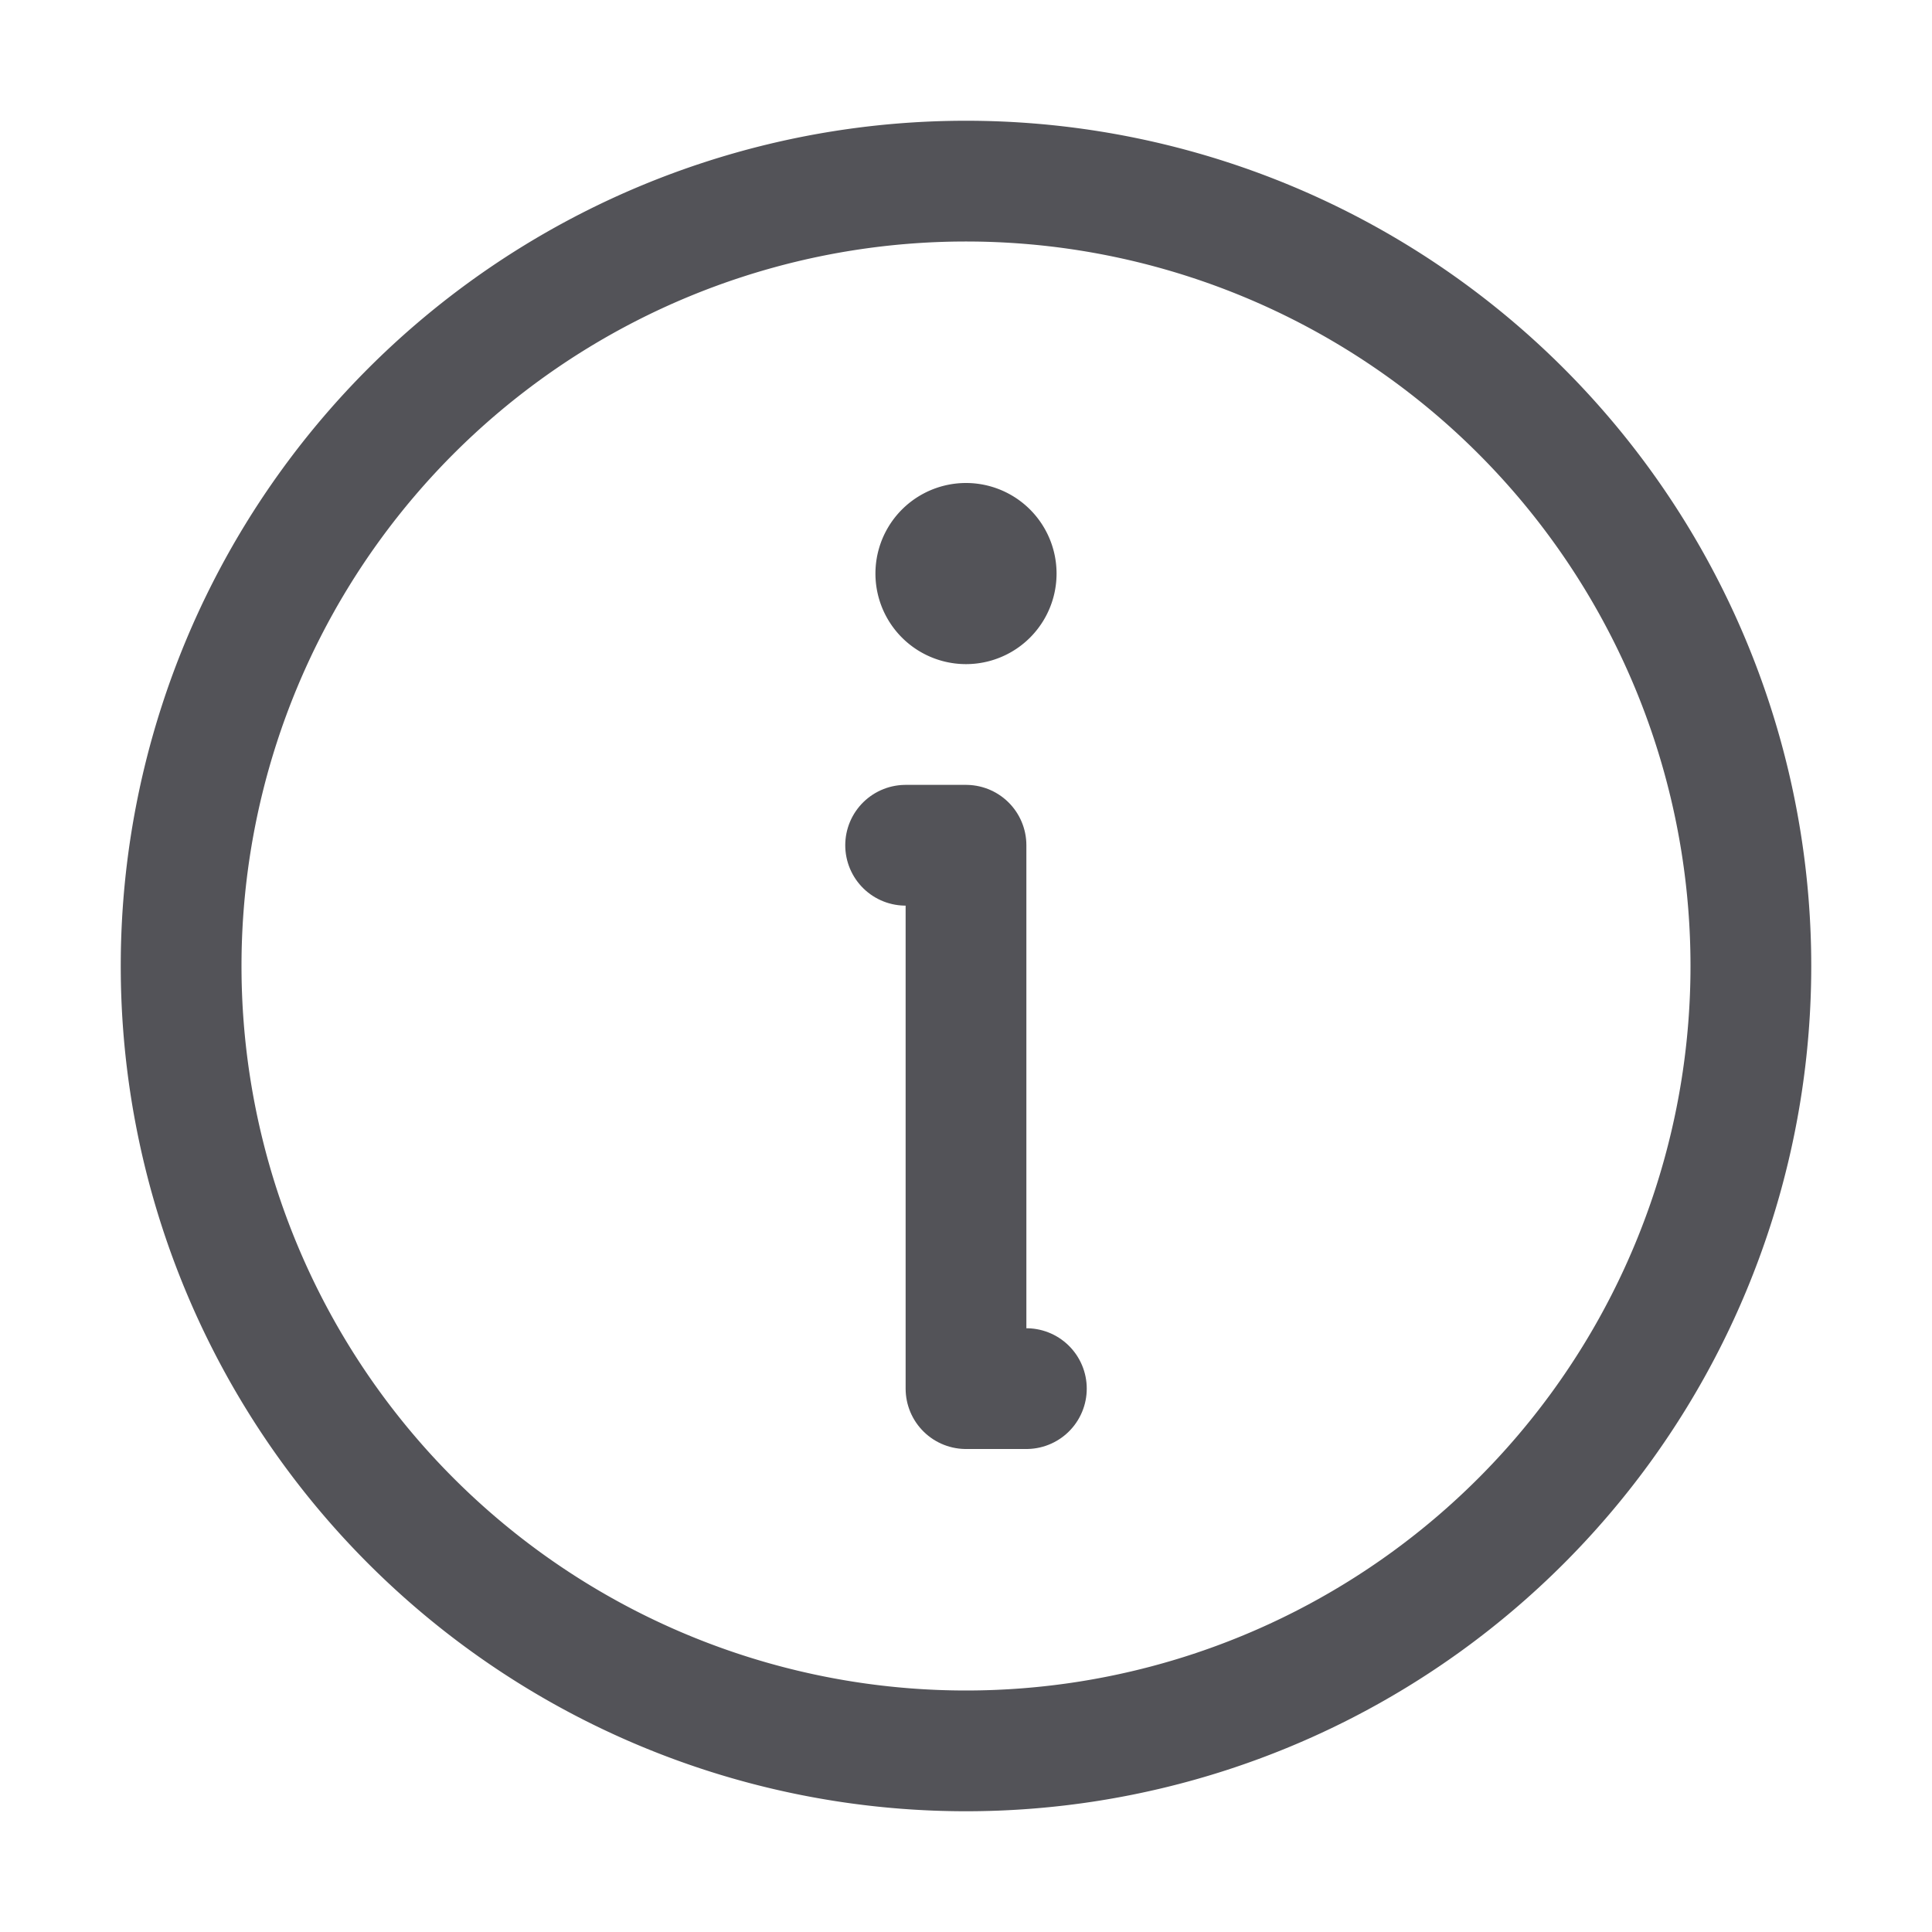 <?xml version="1.0" encoding="utf-8"?><!-- Uploaded to: SVG Repo, www.svgrepo.com, Generator: SVG Repo Mixer Tools -->
<svg width="800px" height="800px" viewBox="0 0 32 32" xmlns="http://www.w3.org/2000/svg" fill="none">
  <path stroke="#535358" stroke-linecap="round" stroke-linejoin="round" stroke-width="2" d="M29 16a13 13 0 11-26 0 13 13 0 0126 0h0z"/>
  <path stroke="#535358" stroke-linecap="round" stroke-linejoin="round" stroke-width="2" d="M15 14h1v9h1"/>
  <path fill="#535358" d="M17.5 9.5a1.5 1.5 0 11-3 0 1.5 1.5 0 013 0z"/>
</svg>